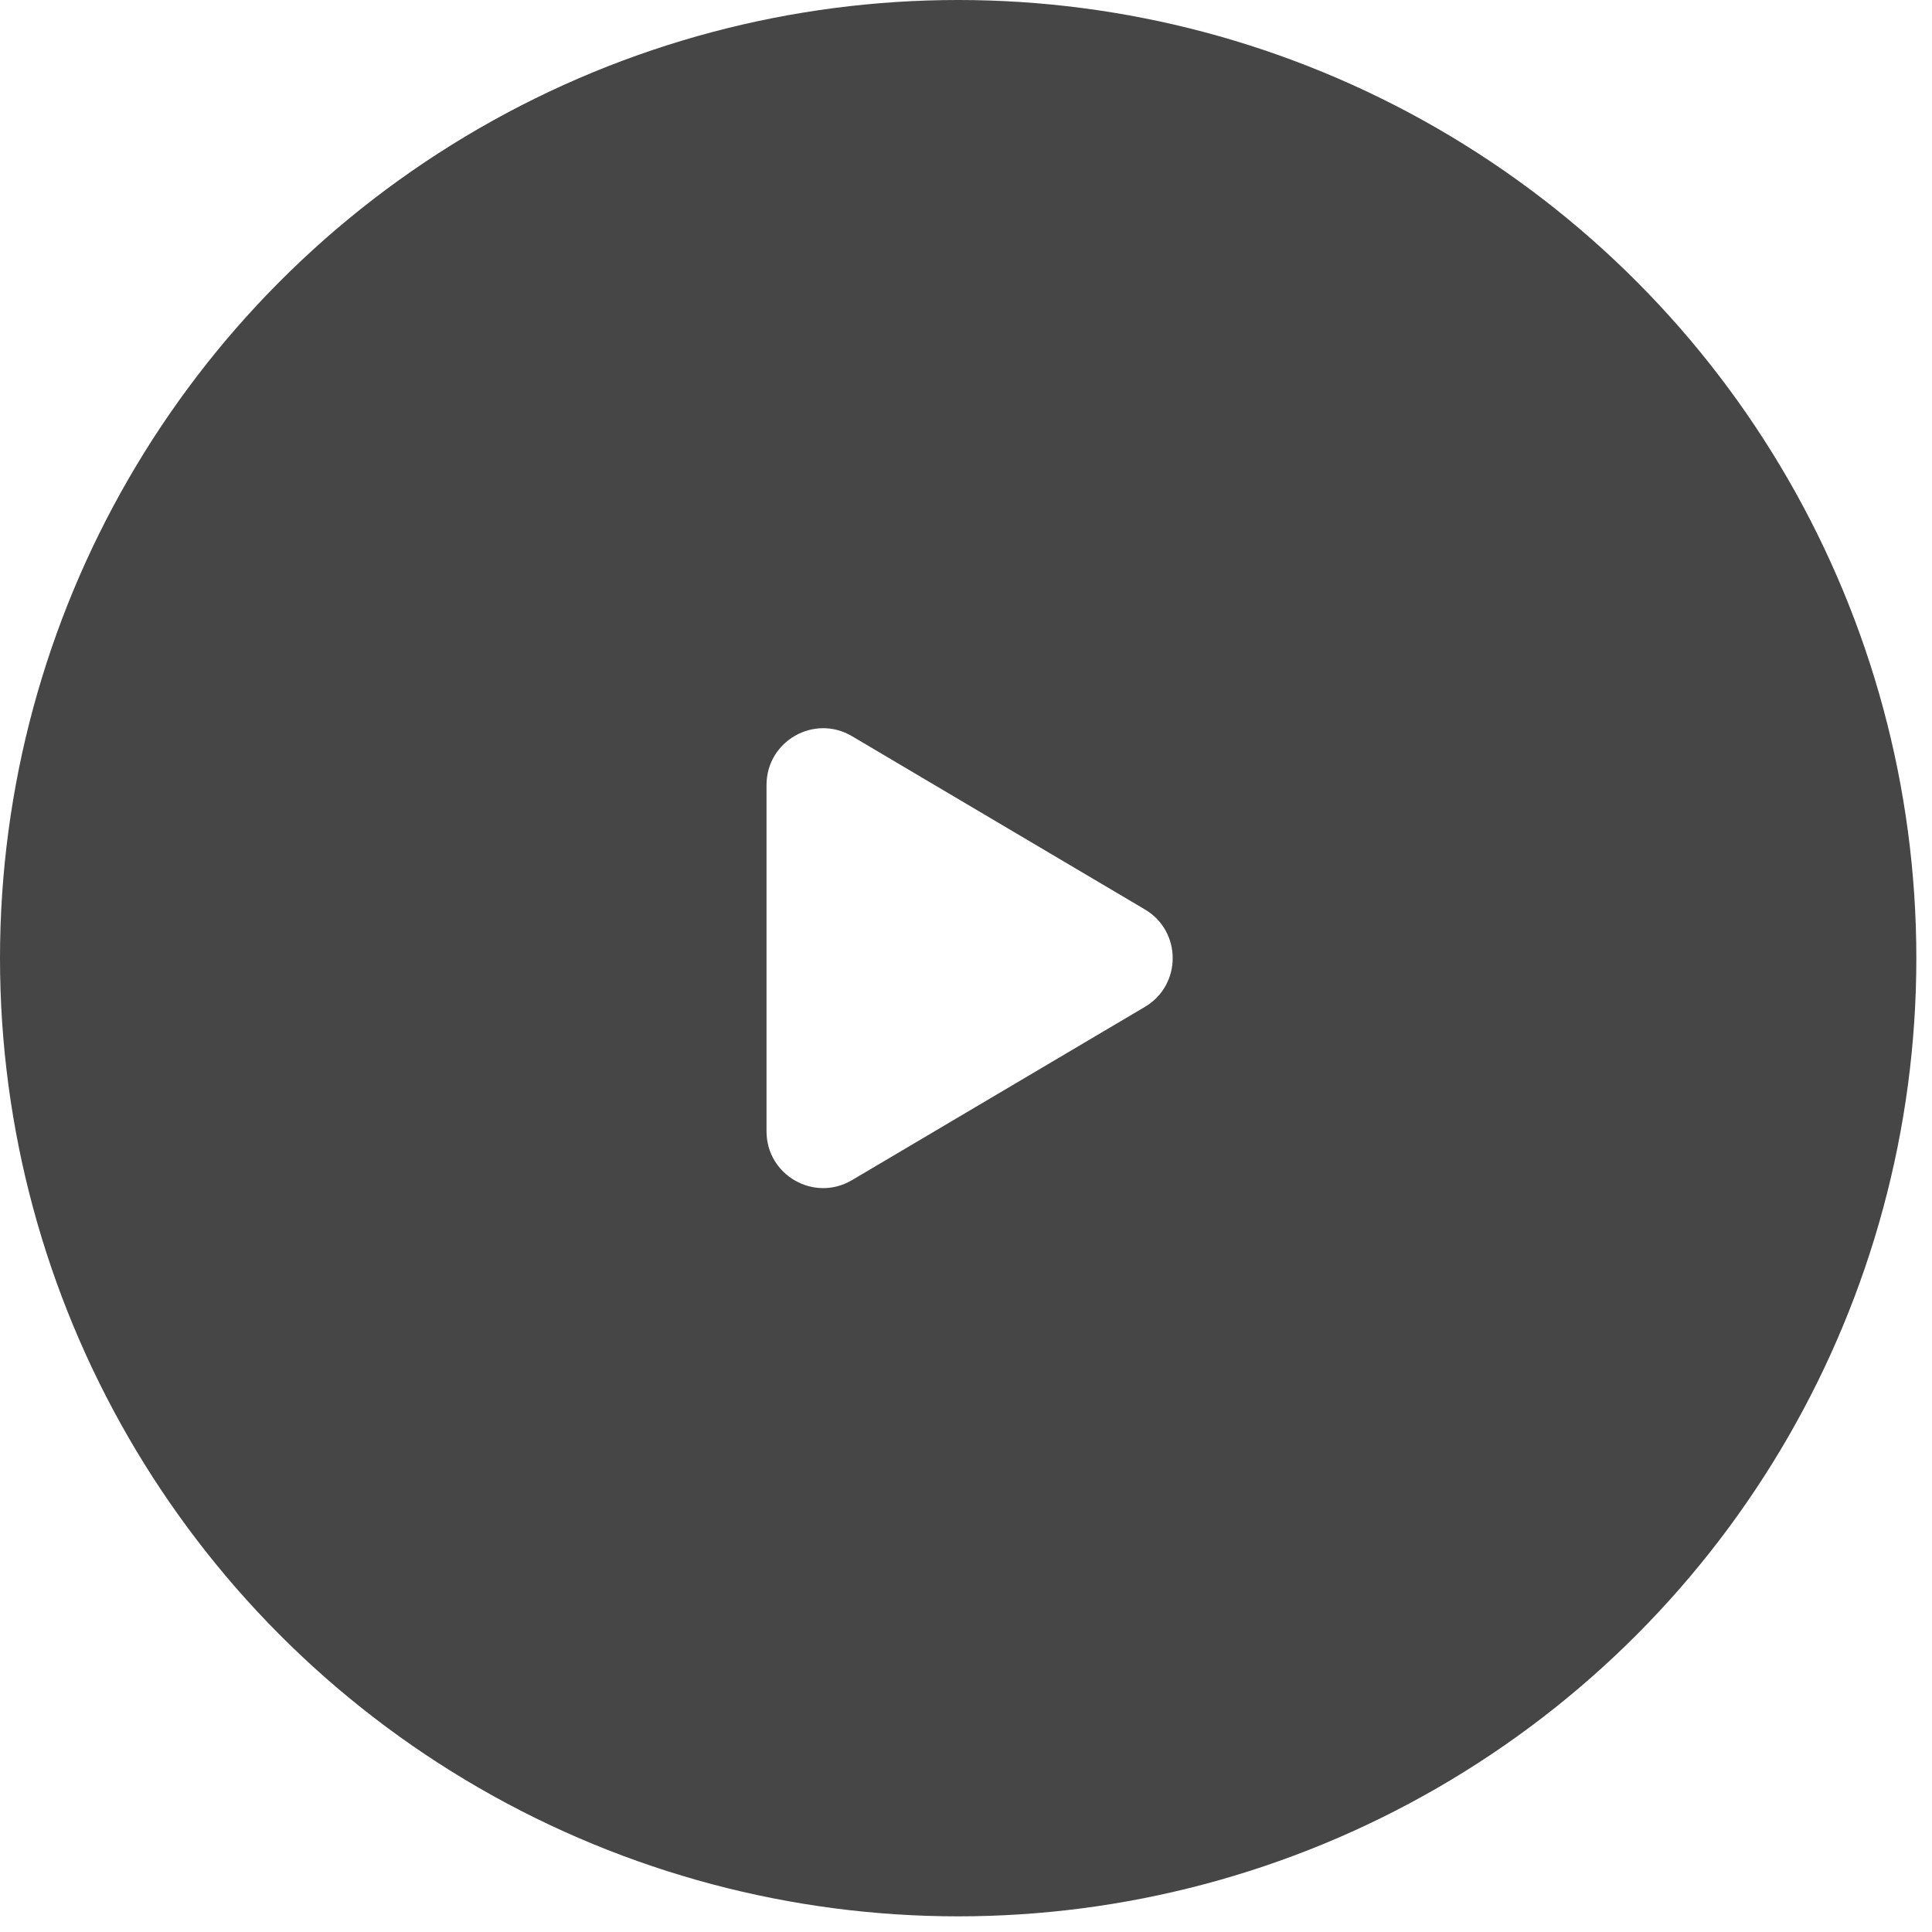 <svg width="77" height="77" viewBox="0 0 77 77" fill="none" xmlns="http://www.w3.org/2000/svg">
<g id="icon-player">
<g id="Ellipse 575" filter="url(#filter0_b_3699_8277)">
<circle cx="38.188" cy="38.188" r="38.188" fill="#181818" fill-opacity="0.8"/>
</g>
<path id="Path" fill-rule="evenodd" clip-rule="evenodd" d="M33.955 29.34L45.63 36.246C47.107 37.118 47.107 39.257 45.63 40.129L33.955 47.035C32.451 47.925 30.55 46.839 30.55 45.092V31.283C30.55 29.536 32.451 28.45 33.955 29.34V29.34Z" fill="white"/>
</g>
<defs>
<filter id="filter0_b_3699_8277" x="-8" y="-8" width="92.375" height="92.375" filterUnits="userSpaceOnUse" color-interpolation-filters="sRGB">
<feFlood flood-opacity="0" result="BackgroundImageFix"/>
<feGaussianBlur in="BackgroundImageFix" stdDeviation="4"/>
<feComposite in2="SourceAlpha" operator="in" result="effect1_backgroundBlur_3699_8277"/>
<feBlend mode="normal" in="SourceGraphic" in2="effect1_backgroundBlur_3699_8277" result="shape"/>
</filter>
</defs>
</svg>
